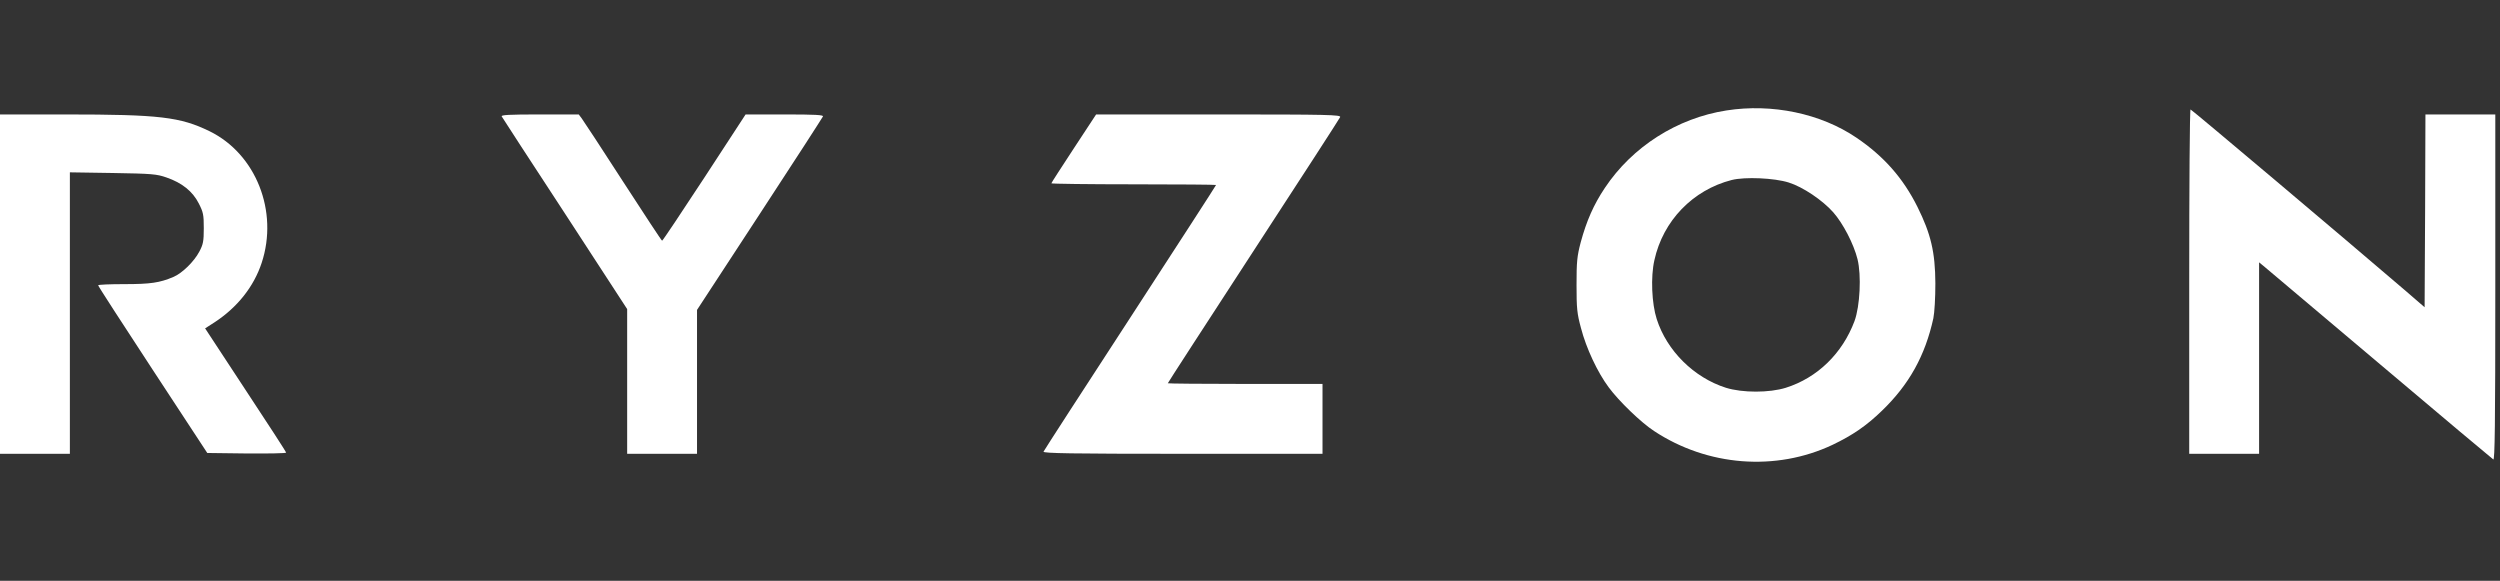 <svg xmlns="http://www.w3.org/2000/svg" width="198" height="46" viewBox="0 0 198 46" fill="none"><rect x="0" y="0" width="198" height="46" fill="#333333" stroke="none"/><path d="M136.733 8.748C132.833 9.354 129.275 11.62 127.101 14.887C126.219 16.205 125.652 17.496 125.191 19.196C124.901 20.302 124.862 20.737 124.862 22.569C124.862 24.426 124.901 24.835 125.217 25.994C125.626 27.575 126.522 29.486 127.405 30.671C128.208 31.765 129.987 33.478 131.001 34.136C135.231 36.93 140.646 37.351 145.138 35.23C146.733 34.466 147.813 33.728 149.051 32.529C151.212 30.447 152.477 28.155 153.123 25.204C153.215 24.729 153.281 23.609 153.281 22.437C153.267 19.96 152.925 18.524 151.858 16.376C150.725 14.11 149.21 12.384 147.036 10.909C144.203 8.985 140.343 8.181 136.733 8.748ZM141.66 14.453C142.793 14.808 144.335 15.849 145.191 16.811C145.968 17.694 146.812 19.314 147.115 20.526C147.431 21.804 147.312 24.242 146.878 25.428C145.916 27.997 143.939 29.92 141.436 30.711C140.132 31.119 137.997 31.119 136.693 30.711C134.163 29.907 132.016 27.786 131.212 25.27C130.817 24.044 130.725 21.923 131.028 20.605C131.713 17.483 134.071 15.046 137.154 14.255C138.208 13.992 140.527 14.097 141.66 14.453Z" fill="white"></path><path d="M173.386 22.305V35.941H176.153H178.92V28.353V20.777L179.368 21.146C179.605 21.343 183.742 24.835 188.551 28.893C193.36 32.964 197.378 36.324 197.47 36.389C197.589 36.468 197.628 33.702 197.628 22.779V9.064H194.862H192.095L192.069 16.692L192.029 24.334L190.395 22.924C185.692 18.893 173.571 8.669 173.491 8.669C173.426 8.669 173.386 14.809 173.386 22.305Z" fill="white"></path><path d="M0 22.503V35.941H2.767H5.534V24.795V13.649L8.933 13.702C12.029 13.754 12.398 13.781 13.188 14.057C14.414 14.479 15.257 15.151 15.744 16.113C16.1 16.811 16.14 17.009 16.14 18.076C16.14 19.117 16.087 19.367 15.784 19.933C15.376 20.711 14.427 21.646 13.729 21.936C12.648 22.397 11.91 22.503 9.855 22.503C8.709 22.503 7.773 22.542 7.773 22.595C7.773 22.661 9.723 25.665 12.095 29.288L16.416 35.876L19.539 35.915C21.252 35.928 22.661 35.902 22.661 35.849C22.661 35.783 21.212 33.557 19.447 30.882L16.245 26.007L16.983 25.533C18.801 24.347 20.105 22.7 20.725 20.816C22.069 16.745 20.277 12.2 16.601 10.395C14.269 9.262 12.661 9.064 5.178 9.064H0V22.503Z" fill="white"></path><path d="M39.736 9.222C39.789 9.314 42.042 12.793 44.756 16.93L49.671 24.479V30.21V35.941H52.438H55.204V30.236V24.545L60.158 16.969C62.885 12.806 65.138 9.314 65.178 9.222C65.231 9.103 64.572 9.064 62.148 9.064H59.051L55.784 14.07C53.979 16.824 52.477 19.077 52.438 19.064C52.398 19.064 51.014 16.956 49.341 14.374C47.681 11.804 46.206 9.551 46.074 9.38L45.837 9.064H42.74C40.303 9.064 39.657 9.103 39.736 9.222Z" fill="white"></path><path d="M85.046 11.752C84.071 13.241 83.267 14.479 83.267 14.518C83.267 14.558 86.206 14.598 89.789 14.598C93.373 14.598 96.311 14.624 96.311 14.65C96.311 14.69 93.254 19.407 89.513 25.164C85.771 30.909 82.675 35.691 82.648 35.77C82.596 35.902 84.849 35.941 93.663 35.941H104.743V33.175V30.408H98.617C95.244 30.408 92.49 30.381 92.49 30.355C92.49 30.316 95.547 25.612 99.275 19.881C103.004 14.163 106.1 9.38 106.14 9.275C106.219 9.09 105.257 9.064 96.522 9.064H86.812L85.046 11.752Z" fill="white"></path></svg>